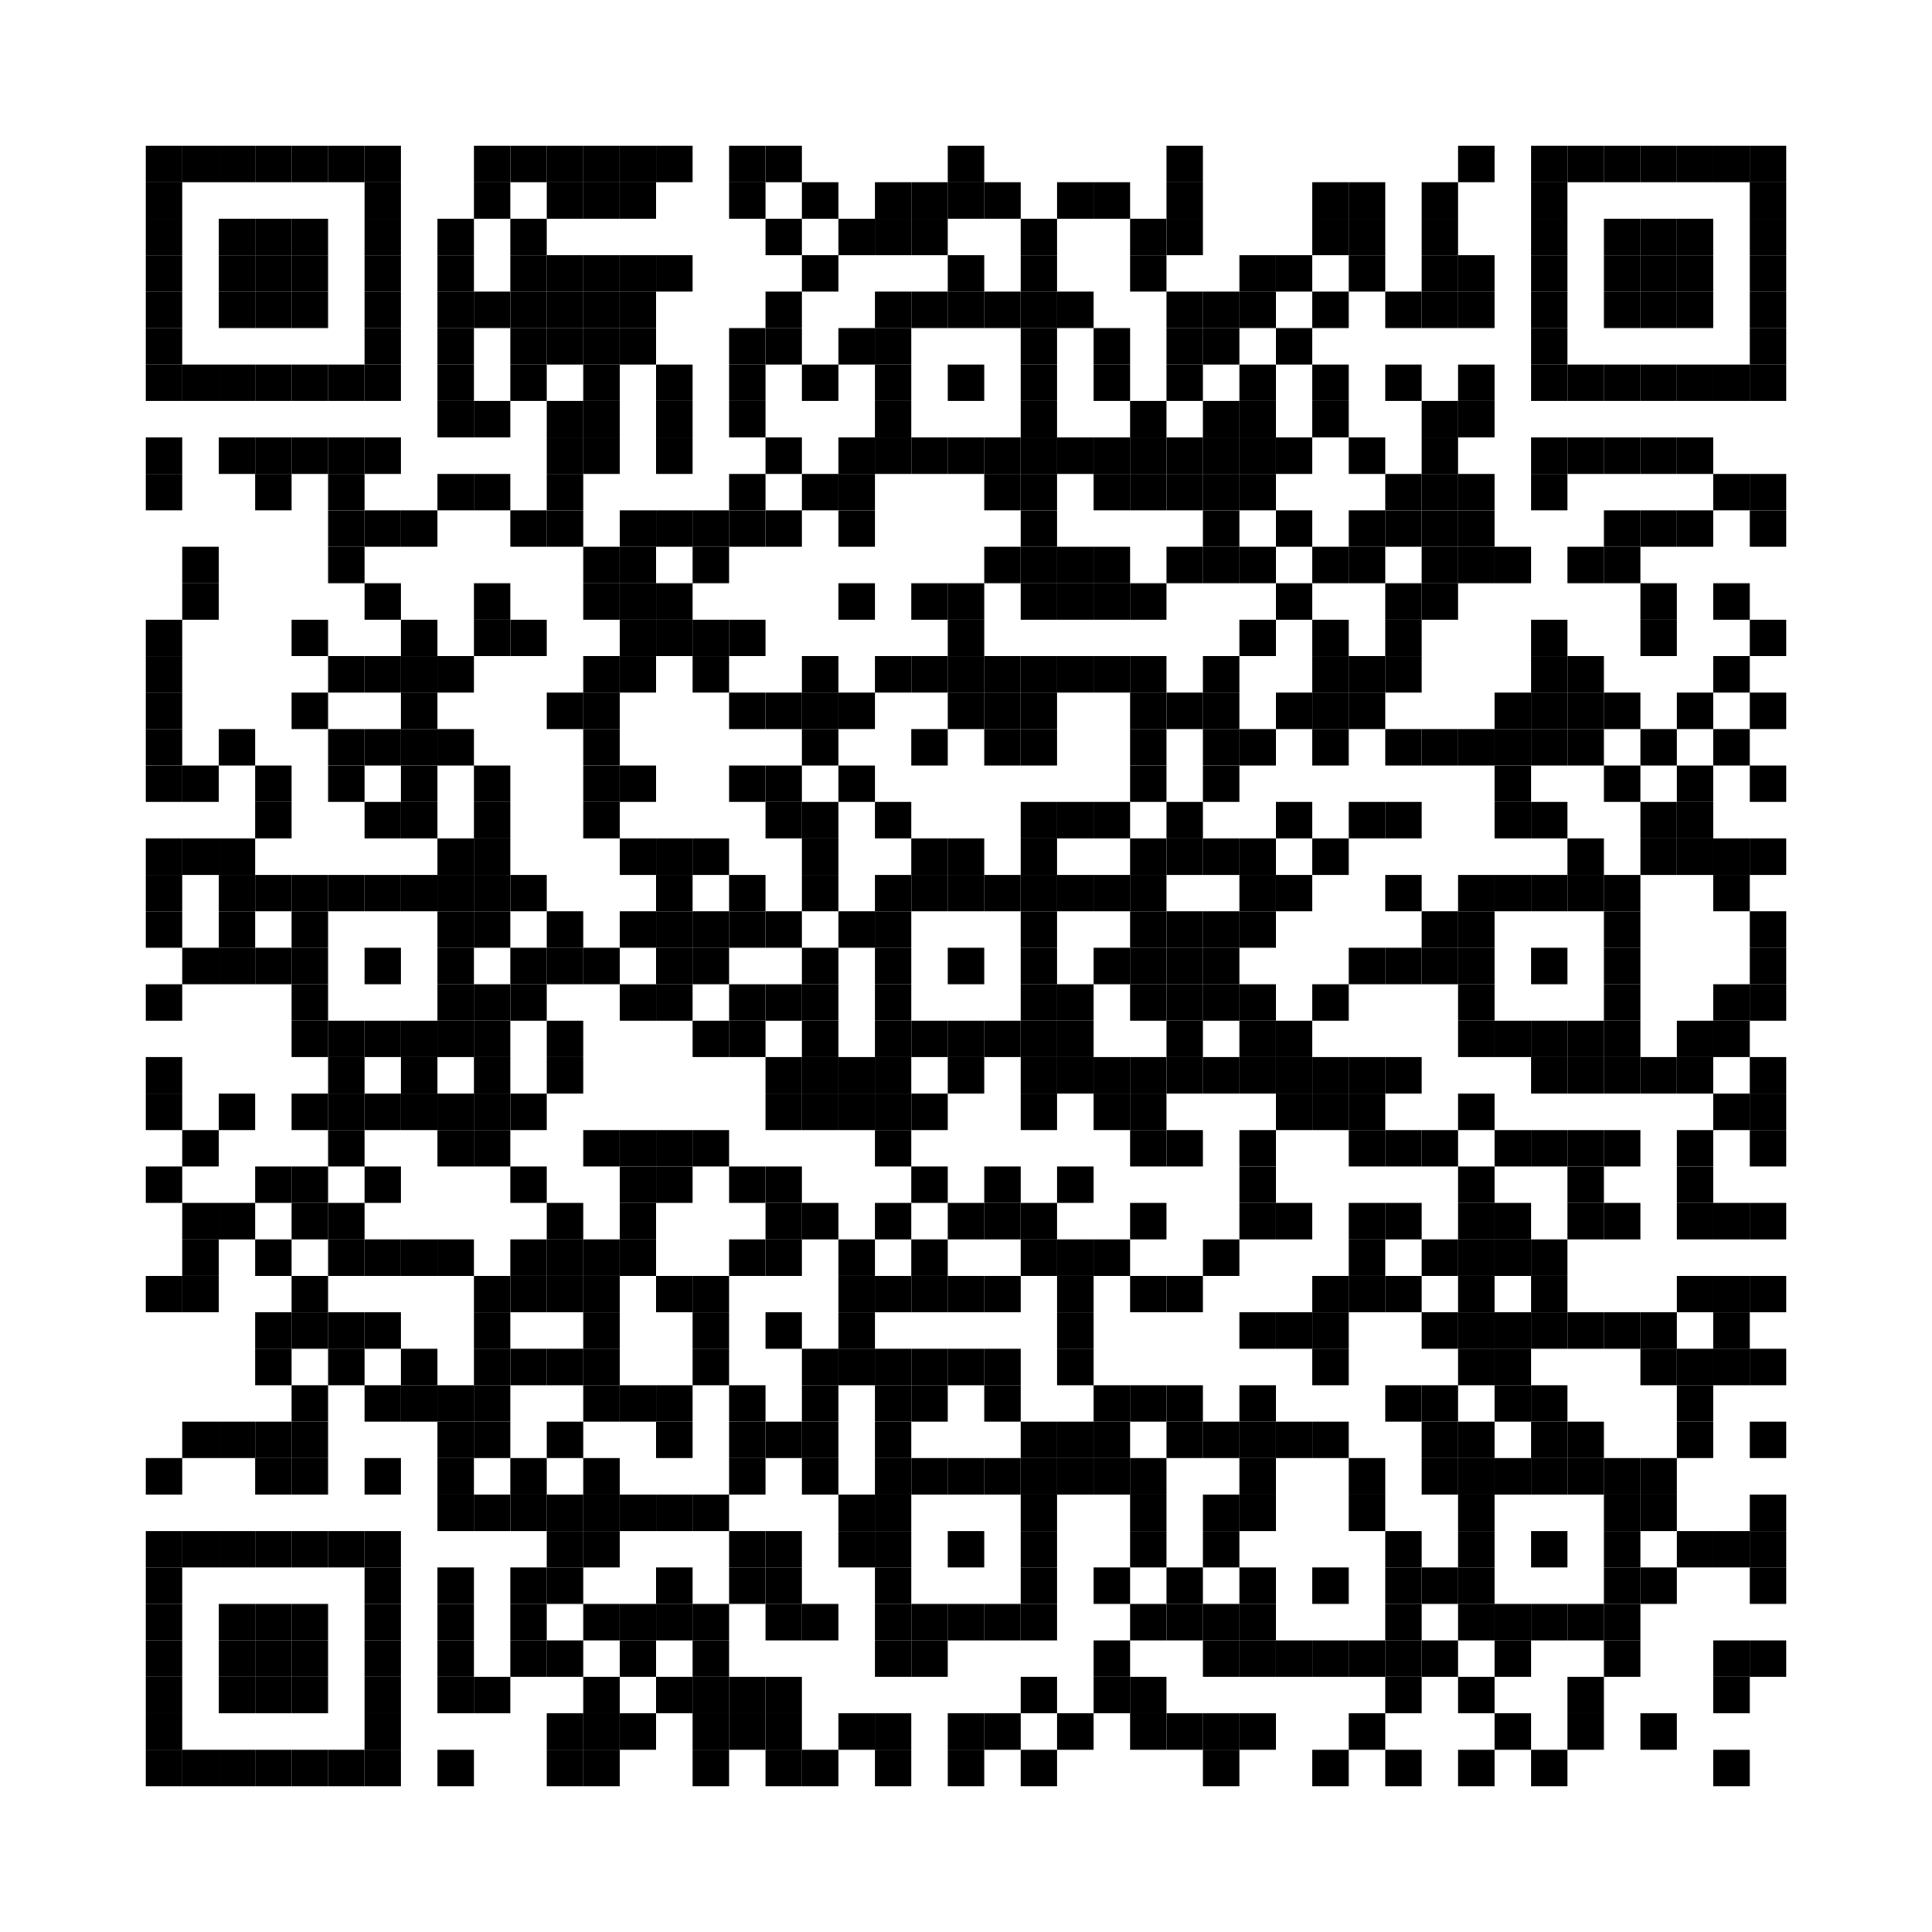 <?xml version='1.0' encoding='UTF-8'?>
<svg height="53mm" version="1.1" width="53mm" xmlns="http://www.w3.org/2000/svg"><rect height="1mm" width="1mm" x="4mm" y="4mm" /><rect height="1mm" width="1mm" x="5mm" y="4mm" /><rect height="1mm" width="1mm" x="6mm" y="4mm" /><rect height="1mm" width="1mm" x="7mm" y="4mm" /><rect height="1mm" width="1mm" x="8mm" y="4mm" /><rect height="1mm" width="1mm" x="9mm" y="4mm" /><rect height="1mm" width="1mm" x="10mm" y="4mm" /><rect height="1mm" width="1mm" x="13mm" y="4mm" /><rect height="1mm" width="1mm" x="14mm" y="4mm" /><rect height="1mm" width="1mm" x="15mm" y="4mm" /><rect height="1mm" width="1mm" x="16mm" y="4mm" /><rect height="1mm" width="1mm" x="17mm" y="4mm" /><rect height="1mm" width="1mm" x="18mm" y="4mm" /><rect height="1mm" width="1mm" x="20mm" y="4mm" /><rect height="1mm" width="1mm" x="21mm" y="4mm" /><rect height="1mm" width="1mm" x="26mm" y="4mm" /><rect height="1mm" width="1mm" x="32mm" y="4mm" /><rect height="1mm" width="1mm" x="40mm" y="4mm" /><rect height="1mm" width="1mm" x="42mm" y="4mm" /><rect height="1mm" width="1mm" x="43mm" y="4mm" /><rect height="1mm" width="1mm" x="44mm" y="4mm" /><rect height="1mm" width="1mm" x="45mm" y="4mm" /><rect height="1mm" width="1mm" x="46mm" y="4mm" /><rect height="1mm" width="1mm" x="47mm" y="4mm" /><rect height="1mm" width="1mm" x="48mm" y="4mm" /><rect height="1mm" width="1mm" x="4mm" y="5mm" /><rect height="1mm" width="1mm" x="10mm" y="5mm" /><rect height="1mm" width="1mm" x="13mm" y="5mm" /><rect height="1mm" width="1mm" x="15mm" y="5mm" /><rect height="1mm" width="1mm" x="16mm" y="5mm" /><rect height="1mm" width="1mm" x="17mm" y="5mm" /><rect height="1mm" width="1mm" x="20mm" y="5mm" /><rect height="1mm" width="1mm" x="22mm" y="5mm" /><rect height="1mm" width="1mm" x="24mm" y="5mm" /><rect height="1mm" width="1mm" x="25mm" y="5mm" /><rect height="1mm" width="1mm" x="26mm" y="5mm" /><rect height="1mm" width="1mm" x="27mm" y="5mm" /><rect height="1mm" width="1mm" x="29mm" y="5mm" /><rect height="1mm" width="1mm" x="30mm" y="5mm" /><rect height="1mm" width="1mm" x="32mm" y="5mm" /><rect height="1mm" width="1mm" x="36mm" y="5mm" /><rect height="1mm" width="1mm" x="37mm" y="5mm" /><rect height="1mm" width="1mm" x="39mm" y="5mm" /><rect height="1mm" width="1mm" x="42mm" y="5mm" /><rect height="1mm" width="1mm" x="48mm" y="5mm" /><rect height="1mm" width="1mm" x="4mm" y="6mm" /><rect height="1mm" width="1mm" x="6mm" y="6mm" /><rect height="1mm" width="1mm" x="7mm" y="6mm" /><rect height="1mm" width="1mm" x="8mm" y="6mm" /><rect height="1mm" width="1mm" x="10mm" y="6mm" /><rect height="1mm" width="1mm" x="12mm" y="6mm" /><rect height="1mm" width="1mm" x="14mm" y="6mm" /><rect height="1mm" width="1mm" x="21mm" y="6mm" /><rect height="1mm" width="1mm" x="23mm" y="6mm" /><rect height="1mm" width="1mm" x="24mm" y="6mm" /><rect height="1mm" width="1mm" x="25mm" y="6mm" /><rect height="1mm" width="1mm" x="28mm" y="6mm" /><rect height="1mm" width="1mm" x="31mm" y="6mm" /><rect height="1mm" width="1mm" x="32mm" y="6mm" /><rect height="1mm" width="1mm" x="36mm" y="6mm" /><rect height="1mm" width="1mm" x="37mm" y="6mm" /><rect height="1mm" width="1mm" x="39mm" y="6mm" /><rect height="1mm" width="1mm" x="42mm" y="6mm" /><rect height="1mm" width="1mm" x="44mm" y="6mm" /><rect height="1mm" width="1mm" x="45mm" y="6mm" /><rect height="1mm" width="1mm" x="46mm" y="6mm" /><rect height="1mm" width="1mm" x="48mm" y="6mm" /><rect height="1mm" width="1mm" x="4mm" y="7mm" /><rect height="1mm" width="1mm" x="6mm" y="7mm" /><rect height="1mm" width="1mm" x="7mm" y="7mm" /><rect height="1mm" width="1mm" x="8mm" y="7mm" /><rect height="1mm" width="1mm" x="10mm" y="7mm" /><rect height="1mm" width="1mm" x="12mm" y="7mm" /><rect height="1mm" width="1mm" x="14mm" y="7mm" /><rect height="1mm" width="1mm" x="15mm" y="7mm" /><rect height="1mm" width="1mm" x="16mm" y="7mm" /><rect height="1mm" width="1mm" x="17mm" y="7mm" /><rect height="1mm" width="1mm" x="18mm" y="7mm" /><rect height="1mm" width="1mm" x="22mm" y="7mm" /><rect height="1mm" width="1mm" x="26mm" y="7mm" /><rect height="1mm" width="1mm" x="28mm" y="7mm" /><rect height="1mm" width="1mm" x="31mm" y="7mm" /><rect height="1mm" width="1mm" x="34mm" y="7mm" /><rect height="1mm" width="1mm" x="35mm" y="7mm" /><rect height="1mm" width="1mm" x="37mm" y="7mm" /><rect height="1mm" width="1mm" x="39mm" y="7mm" /><rect height="1mm" width="1mm" x="40mm" y="7mm" /><rect height="1mm" width="1mm" x="42mm" y="7mm" /><rect height="1mm" width="1mm" x="44mm" y="7mm" /><rect height="1mm" width="1mm" x="45mm" y="7mm" /><rect height="1mm" width="1mm" x="46mm" y="7mm" /><rect height="1mm" width="1mm" x="48mm" y="7mm" /><rect height="1mm" width="1mm" x="4mm" y="8mm" /><rect height="1mm" width="1mm" x="6mm" y="8mm" /><rect height="1mm" width="1mm" x="7mm" y="8mm" /><rect height="1mm" width="1mm" x="8mm" y="8mm" /><rect height="1mm" width="1mm" x="10mm" y="8mm" /><rect height="1mm" width="1mm" x="12mm" y="8mm" /><rect height="1mm" width="1mm" x="13mm" y="8mm" /><rect height="1mm" width="1mm" x="14mm" y="8mm" /><rect height="1mm" width="1mm" x="15mm" y="8mm" /><rect height="1mm" width="1mm" x="16mm" y="8mm" /><rect height="1mm" width="1mm" x="17mm" y="8mm" /><rect height="1mm" width="1mm" x="21mm" y="8mm" /><rect height="1mm" width="1mm" x="24mm" y="8mm" /><rect height="1mm" width="1mm" x="25mm" y="8mm" /><rect height="1mm" width="1mm" x="26mm" y="8mm" /><rect height="1mm" width="1mm" x="27mm" y="8mm" /><rect height="1mm" width="1mm" x="28mm" y="8mm" /><rect height="1mm" width="1mm" x="29mm" y="8mm" /><rect height="1mm" width="1mm" x="32mm" y="8mm" /><rect height="1mm" width="1mm" x="33mm" y="8mm" /><rect height="1mm" width="1mm" x="34mm" y="8mm" /><rect height="1mm" width="1mm" x="36mm" y="8mm" /><rect height="1mm" width="1mm" x="38mm" y="8mm" /><rect height="1mm" width="1mm" x="39mm" y="8mm" /><rect height="1mm" width="1mm" x="40mm" y="8mm" /><rect height="1mm" width="1mm" x="42mm" y="8mm" /><rect height="1mm" width="1mm" x="44mm" y="8mm" /><rect height="1mm" width="1mm" x="45mm" y="8mm" /><rect height="1mm" width="1mm" x="46mm" y="8mm" /><rect height="1mm" width="1mm" x="48mm" y="8mm" /><rect height="1mm" width="1mm" x="4mm" y="9mm" /><rect height="1mm" width="1mm" x="10mm" y="9mm" /><rect height="1mm" width="1mm" x="12mm" y="9mm" /><rect height="1mm" width="1mm" x="14mm" y="9mm" /><rect height="1mm" width="1mm" x="15mm" y="9mm" /><rect height="1mm" width="1mm" x="16mm" y="9mm" /><rect height="1mm" width="1mm" x="17mm" y="9mm" /><rect height="1mm" width="1mm" x="20mm" y="9mm" /><rect height="1mm" width="1mm" x="21mm" y="9mm" /><rect height="1mm" width="1mm" x="23mm" y="9mm" /><rect height="1mm" width="1mm" x="24mm" y="9mm" /><rect height="1mm" width="1mm" x="28mm" y="9mm" /><rect height="1mm" width="1mm" x="30mm" y="9mm" /><rect height="1mm" width="1mm" x="32mm" y="9mm" /><rect height="1mm" width="1mm" x="33mm" y="9mm" /><rect height="1mm" width="1mm" x="35mm" y="9mm" /><rect height="1mm" width="1mm" x="42mm" y="9mm" /><rect height="1mm" width="1mm" x="48mm" y="9mm" /><rect height="1mm" width="1mm" x="4mm" y="10mm" /><rect height="1mm" width="1mm" x="5mm" y="10mm" /><rect height="1mm" width="1mm" x="6mm" y="10mm" /><rect height="1mm" width="1mm" x="7mm" y="10mm" /><rect height="1mm" width="1mm" x="8mm" y="10mm" /><rect height="1mm" width="1mm" x="9mm" y="10mm" /><rect height="1mm" width="1mm" x="10mm" y="10mm" /><rect height="1mm" width="1mm" x="12mm" y="10mm" /><rect height="1mm" width="1mm" x="14mm" y="10mm" /><rect height="1mm" width="1mm" x="16mm" y="10mm" /><rect height="1mm" width="1mm" x="18mm" y="10mm" /><rect height="1mm" width="1mm" x="20mm" y="10mm" /><rect height="1mm" width="1mm" x="22mm" y="10mm" /><rect height="1mm" width="1mm" x="24mm" y="10mm" /><rect height="1mm" width="1mm" x="26mm" y="10mm" /><rect height="1mm" width="1mm" x="28mm" y="10mm" /><rect height="1mm" width="1mm" x="30mm" y="10mm" /><rect height="1mm" width="1mm" x="32mm" y="10mm" /><rect height="1mm" width="1mm" x="34mm" y="10mm" /><rect height="1mm" width="1mm" x="36mm" y="10mm" /><rect height="1mm" width="1mm" x="38mm" y="10mm" /><rect height="1mm" width="1mm" x="40mm" y="10mm" /><rect height="1mm" width="1mm" x="42mm" y="10mm" /><rect height="1mm" width="1mm" x="43mm" y="10mm" /><rect height="1mm" width="1mm" x="44mm" y="10mm" /><rect height="1mm" width="1mm" x="45mm" y="10mm" /><rect height="1mm" width="1mm" x="46mm" y="10mm" /><rect height="1mm" width="1mm" x="47mm" y="10mm" /><rect height="1mm" width="1mm" x="48mm" y="10mm" /><rect height="1mm" width="1mm" x="12mm" y="11mm" /><rect height="1mm" width="1mm" x="13mm" y="11mm" /><rect height="1mm" width="1mm" x="15mm" y="11mm" /><rect height="1mm" width="1mm" x="16mm" y="11mm" /><rect height="1mm" width="1mm" x="18mm" y="11mm" /><rect height="1mm" width="1mm" x="20mm" y="11mm" /><rect height="1mm" width="1mm" x="24mm" y="11mm" /><rect height="1mm" width="1mm" x="28mm" y="11mm" /><rect height="1mm" width="1mm" x="31mm" y="11mm" /><rect height="1mm" width="1mm" x="33mm" y="11mm" /><rect height="1mm" width="1mm" x="34mm" y="11mm" /><rect height="1mm" width="1mm" x="36mm" y="11mm" /><rect height="1mm" width="1mm" x="39mm" y="11mm" /><rect height="1mm" width="1mm" x="40mm" y="11mm" /><rect height="1mm" width="1mm" x="4mm" y="12mm" /><rect height="1mm" width="1mm" x="6mm" y="12mm" /><rect height="1mm" width="1mm" x="7mm" y="12mm" /><rect height="1mm" width="1mm" x="8mm" y="12mm" /><rect height="1mm" width="1mm" x="9mm" y="12mm" /><rect height="1mm" width="1mm" x="10mm" y="12mm" /><rect height="1mm" width="1mm" x="15mm" y="12mm" /><rect height="1mm" width="1mm" x="16mm" y="12mm" /><rect height="1mm" width="1mm" x="18mm" y="12mm" /><rect height="1mm" width="1mm" x="21mm" y="12mm" /><rect height="1mm" width="1mm" x="23mm" y="12mm" /><rect height="1mm" width="1mm" x="24mm" y="12mm" /><rect height="1mm" width="1mm" x="25mm" y="12mm" /><rect height="1mm" width="1mm" x="26mm" y="12mm" /><rect height="1mm" width="1mm" x="27mm" y="12mm" /><rect height="1mm" width="1mm" x="28mm" y="12mm" /><rect height="1mm" width="1mm" x="29mm" y="12mm" /><rect height="1mm" width="1mm" x="30mm" y="12mm" /><rect height="1mm" width="1mm" x="31mm" y="12mm" /><rect height="1mm" width="1mm" x="32mm" y="12mm" /><rect height="1mm" width="1mm" x="33mm" y="12mm" /><rect height="1mm" width="1mm" x="34mm" y="12mm" /><rect height="1mm" width="1mm" x="35mm" y="12mm" /><rect height="1mm" width="1mm" x="37mm" y="12mm" /><rect height="1mm" width="1mm" x="39mm" y="12mm" /><rect height="1mm" width="1mm" x="42mm" y="12mm" /><rect height="1mm" width="1mm" x="43mm" y="12mm" /><rect height="1mm" width="1mm" x="44mm" y="12mm" /><rect height="1mm" width="1mm" x="45mm" y="12mm" /><rect height="1mm" width="1mm" x="46mm" y="12mm" /><rect height="1mm" width="1mm" x="4mm" y="13mm" /><rect height="1mm" width="1mm" x="7mm" y="13mm" /><rect height="1mm" width="1mm" x="9mm" y="13mm" /><rect height="1mm" width="1mm" x="12mm" y="13mm" /><rect height="1mm" width="1mm" x="13mm" y="13mm" /><rect height="1mm" width="1mm" x="15mm" y="13mm" /><rect height="1mm" width="1mm" x="20mm" y="13mm" /><rect height="1mm" width="1mm" x="22mm" y="13mm" /><rect height="1mm" width="1mm" x="23mm" y="13mm" /><rect height="1mm" width="1mm" x="27mm" y="13mm" /><rect height="1mm" width="1mm" x="28mm" y="13mm" /><rect height="1mm" width="1mm" x="30mm" y="13mm" /><rect height="1mm" width="1mm" x="31mm" y="13mm" /><rect height="1mm" width="1mm" x="32mm" y="13mm" /><rect height="1mm" width="1mm" x="33mm" y="13mm" /><rect height="1mm" width="1mm" x="34mm" y="13mm" /><rect height="1mm" width="1mm" x="38mm" y="13mm" /><rect height="1mm" width="1mm" x="39mm" y="13mm" /><rect height="1mm" width="1mm" x="40mm" y="13mm" /><rect height="1mm" width="1mm" x="42mm" y="13mm" /><rect height="1mm" width="1mm" x="47mm" y="13mm" /><rect height="1mm" width="1mm" x="48mm" y="13mm" /><rect height="1mm" width="1mm" x="9mm" y="14mm" /><rect height="1mm" width="1mm" x="10mm" y="14mm" /><rect height="1mm" width="1mm" x="11mm" y="14mm" /><rect height="1mm" width="1mm" x="14mm" y="14mm" /><rect height="1mm" width="1mm" x="15mm" y="14mm" /><rect height="1mm" width="1mm" x="17mm" y="14mm" /><rect height="1mm" width="1mm" x="18mm" y="14mm" /><rect height="1mm" width="1mm" x="19mm" y="14mm" /><rect height="1mm" width="1mm" x="20mm" y="14mm" /><rect height="1mm" width="1mm" x="21mm" y="14mm" /><rect height="1mm" width="1mm" x="23mm" y="14mm" /><rect height="1mm" width="1mm" x="28mm" y="14mm" /><rect height="1mm" width="1mm" x="33mm" y="14mm" /><rect height="1mm" width="1mm" x="35mm" y="14mm" /><rect height="1mm" width="1mm" x="37mm" y="14mm" /><rect height="1mm" width="1mm" x="38mm" y="14mm" /><rect height="1mm" width="1mm" x="39mm" y="14mm" /><rect height="1mm" width="1mm" x="40mm" y="14mm" /><rect height="1mm" width="1mm" x="44mm" y="14mm" /><rect height="1mm" width="1mm" x="45mm" y="14mm" /><rect height="1mm" width="1mm" x="46mm" y="14mm" /><rect height="1mm" width="1mm" x="48mm" y="14mm" /><rect height="1mm" width="1mm" x="5mm" y="15mm" /><rect height="1mm" width="1mm" x="9mm" y="15mm" /><rect height="1mm" width="1mm" x="16mm" y="15mm" /><rect height="1mm" width="1mm" x="17mm" y="15mm" /><rect height="1mm" width="1mm" x="19mm" y="15mm" /><rect height="1mm" width="1mm" x="27mm" y="15mm" /><rect height="1mm" width="1mm" x="28mm" y="15mm" /><rect height="1mm" width="1mm" x="29mm" y="15mm" /><rect height="1mm" width="1mm" x="30mm" y="15mm" /><rect height="1mm" width="1mm" x="32mm" y="15mm" /><rect height="1mm" width="1mm" x="33mm" y="15mm" /><rect height="1mm" width="1mm" x="34mm" y="15mm" /><rect height="1mm" width="1mm" x="36mm" y="15mm" /><rect height="1mm" width="1mm" x="37mm" y="15mm" /><rect height="1mm" width="1mm" x="39mm" y="15mm" /><rect height="1mm" width="1mm" x="40mm" y="15mm" /><rect height="1mm" width="1mm" x="41mm" y="15mm" /><rect height="1mm" width="1mm" x="43mm" y="15mm" /><rect height="1mm" width="1mm" x="44mm" y="15mm" /><rect height="1mm" width="1mm" x="5mm" y="16mm" /><rect height="1mm" width="1mm" x="10mm" y="16mm" /><rect height="1mm" width="1mm" x="13mm" y="16mm" /><rect height="1mm" width="1mm" x="16mm" y="16mm" /><rect height="1mm" width="1mm" x="17mm" y="16mm" /><rect height="1mm" width="1mm" x="18mm" y="16mm" /><rect height="1mm" width="1mm" x="23mm" y="16mm" /><rect height="1mm" width="1mm" x="25mm" y="16mm" /><rect height="1mm" width="1mm" x="26mm" y="16mm" /><rect height="1mm" width="1mm" x="28mm" y="16mm" /><rect height="1mm" width="1mm" x="29mm" y="16mm" /><rect height="1mm" width="1mm" x="30mm" y="16mm" /><rect height="1mm" width="1mm" x="31mm" y="16mm" /><rect height="1mm" width="1mm" x="35mm" y="16mm" /><rect height="1mm" width="1mm" x="38mm" y="16mm" /><rect height="1mm" width="1mm" x="39mm" y="16mm" /><rect height="1mm" width="1mm" x="45mm" y="16mm" /><rect height="1mm" width="1mm" x="47mm" y="16mm" /><rect height="1mm" width="1mm" x="4mm" y="17mm" /><rect height="1mm" width="1mm" x="8mm" y="17mm" /><rect height="1mm" width="1mm" x="11mm" y="17mm" /><rect height="1mm" width="1mm" x="13mm" y="17mm" /><rect height="1mm" width="1mm" x="14mm" y="17mm" /><rect height="1mm" width="1mm" x="17mm" y="17mm" /><rect height="1mm" width="1mm" x="18mm" y="17mm" /><rect height="1mm" width="1mm" x="19mm" y="17mm" /><rect height="1mm" width="1mm" x="20mm" y="17mm" /><rect height="1mm" width="1mm" x="26mm" y="17mm" /><rect height="1mm" width="1mm" x="34mm" y="17mm" /><rect height="1mm" width="1mm" x="36mm" y="17mm" /><rect height="1mm" width="1mm" x="38mm" y="17mm" /><rect height="1mm" width="1mm" x="42mm" y="17mm" /><rect height="1mm" width="1mm" x="45mm" y="17mm" /><rect height="1mm" width="1mm" x="48mm" y="17mm" /><rect height="1mm" width="1mm" x="4mm" y="18mm" /><rect height="1mm" width="1mm" x="9mm" y="18mm" /><rect height="1mm" width="1mm" x="10mm" y="18mm" /><rect height="1mm" width="1mm" x="11mm" y="18mm" /><rect height="1mm" width="1mm" x="12mm" y="18mm" /><rect height="1mm" width="1mm" x="16mm" y="18mm" /><rect height="1mm" width="1mm" x="17mm" y="18mm" /><rect height="1mm" width="1mm" x="19mm" y="18mm" /><rect height="1mm" width="1mm" x="22mm" y="18mm" /><rect height="1mm" width="1mm" x="24mm" y="18mm" /><rect height="1mm" width="1mm" x="25mm" y="18mm" /><rect height="1mm" width="1mm" x="26mm" y="18mm" /><rect height="1mm" width="1mm" x="27mm" y="18mm" /><rect height="1mm" width="1mm" x="28mm" y="18mm" /><rect height="1mm" width="1mm" x="29mm" y="18mm" /><rect height="1mm" width="1mm" x="30mm" y="18mm" /><rect height="1mm" width="1mm" x="31mm" y="18mm" /><rect height="1mm" width="1mm" x="33mm" y="18mm" /><rect height="1mm" width="1mm" x="36mm" y="18mm" /><rect height="1mm" width="1mm" x="37mm" y="18mm" /><rect height="1mm" width="1mm" x="38mm" y="18mm" /><rect height="1mm" width="1mm" x="42mm" y="18mm" /><rect height="1mm" width="1mm" x="43mm" y="18mm" /><rect height="1mm" width="1mm" x="47mm" y="18mm" /><rect height="1mm" width="1mm" x="4mm" y="19mm" /><rect height="1mm" width="1mm" x="8mm" y="19mm" /><rect height="1mm" width="1mm" x="11mm" y="19mm" /><rect height="1mm" width="1mm" x="15mm" y="19mm" /><rect height="1mm" width="1mm" x="16mm" y="19mm" /><rect height="1mm" width="1mm" x="20mm" y="19mm" /><rect height="1mm" width="1mm" x="21mm" y="19mm" /><rect height="1mm" width="1mm" x="22mm" y="19mm" /><rect height="1mm" width="1mm" x="23mm" y="19mm" /><rect height="1mm" width="1mm" x="26mm" y="19mm" /><rect height="1mm" width="1mm" x="27mm" y="19mm" /><rect height="1mm" width="1mm" x="28mm" y="19mm" /><rect height="1mm" width="1mm" x="31mm" y="19mm" /><rect height="1mm" width="1mm" x="32mm" y="19mm" /><rect height="1mm" width="1mm" x="33mm" y="19mm" /><rect height="1mm" width="1mm" x="35mm" y="19mm" /><rect height="1mm" width="1mm" x="36mm" y="19mm" /><rect height="1mm" width="1mm" x="37mm" y="19mm" /><rect height="1mm" width="1mm" x="41mm" y="19mm" /><rect height="1mm" width="1mm" x="42mm" y="19mm" /><rect height="1mm" width="1mm" x="43mm" y="19mm" /><rect height="1mm" width="1mm" x="44mm" y="19mm" /><rect height="1mm" width="1mm" x="46mm" y="19mm" /><rect height="1mm" width="1mm" x="48mm" y="19mm" /><rect height="1mm" width="1mm" x="4mm" y="20mm" /><rect height="1mm" width="1mm" x="6mm" y="20mm" /><rect height="1mm" width="1mm" x="9mm" y="20mm" /><rect height="1mm" width="1mm" x="10mm" y="20mm" /><rect height="1mm" width="1mm" x="11mm" y="20mm" /><rect height="1mm" width="1mm" x="12mm" y="20mm" /><rect height="1mm" width="1mm" x="16mm" y="20mm" /><rect height="1mm" width="1mm" x="22mm" y="20mm" /><rect height="1mm" width="1mm" x="25mm" y="20mm" /><rect height="1mm" width="1mm" x="27mm" y="20mm" /><rect height="1mm" width="1mm" x="28mm" y="20mm" /><rect height="1mm" width="1mm" x="31mm" y="20mm" /><rect height="1mm" width="1mm" x="33mm" y="20mm" /><rect height="1mm" width="1mm" x="34mm" y="20mm" /><rect height="1mm" width="1mm" x="36mm" y="20mm" /><rect height="1mm" width="1mm" x="38mm" y="20mm" /><rect height="1mm" width="1mm" x="39mm" y="20mm" /><rect height="1mm" width="1mm" x="40mm" y="20mm" /><rect height="1mm" width="1mm" x="41mm" y="20mm" /><rect height="1mm" width="1mm" x="42mm" y="20mm" /><rect height="1mm" width="1mm" x="43mm" y="20mm" /><rect height="1mm" width="1mm" x="45mm" y="20mm" /><rect height="1mm" width="1mm" x="47mm" y="20mm" /><rect height="1mm" width="1mm" x="4mm" y="21mm" /><rect height="1mm" width="1mm" x="5mm" y="21mm" /><rect height="1mm" width="1mm" x="7mm" y="21mm" /><rect height="1mm" width="1mm" x="9mm" y="21mm" /><rect height="1mm" width="1mm" x="11mm" y="21mm" /><rect height="1mm" width="1mm" x="13mm" y="21mm" /><rect height="1mm" width="1mm" x="16mm" y="21mm" /><rect height="1mm" width="1mm" x="17mm" y="21mm" /><rect height="1mm" width="1mm" x="20mm" y="21mm" /><rect height="1mm" width="1mm" x="21mm" y="21mm" /><rect height="1mm" width="1mm" x="23mm" y="21mm" /><rect height="1mm" width="1mm" x="31mm" y="21mm" /><rect height="1mm" width="1mm" x="33mm" y="21mm" /><rect height="1mm" width="1mm" x="41mm" y="21mm" /><rect height="1mm" width="1mm" x="44mm" y="21mm" /><rect height="1mm" width="1mm" x="46mm" y="21mm" /><rect height="1mm" width="1mm" x="48mm" y="21mm" /><rect height="1mm" width="1mm" x="7mm" y="22mm" /><rect height="1mm" width="1mm" x="10mm" y="22mm" /><rect height="1mm" width="1mm" x="11mm" y="22mm" /><rect height="1mm" width="1mm" x="13mm" y="22mm" /><rect height="1mm" width="1mm" x="16mm" y="22mm" /><rect height="1mm" width="1mm" x="21mm" y="22mm" /><rect height="1mm" width="1mm" x="22mm" y="22mm" /><rect height="1mm" width="1mm" x="24mm" y="22mm" /><rect height="1mm" width="1mm" x="28mm" y="22mm" /><rect height="1mm" width="1mm" x="29mm" y="22mm" /><rect height="1mm" width="1mm" x="30mm" y="22mm" /><rect height="1mm" width="1mm" x="32mm" y="22mm" /><rect height="1mm" width="1mm" x="35mm" y="22mm" /><rect height="1mm" width="1mm" x="37mm" y="22mm" /><rect height="1mm" width="1mm" x="38mm" y="22mm" /><rect height="1mm" width="1mm" x="41mm" y="22mm" /><rect height="1mm" width="1mm" x="42mm" y="22mm" /><rect height="1mm" width="1mm" x="45mm" y="22mm" /><rect height="1mm" width="1mm" x="46mm" y="22mm" /><rect height="1mm" width="1mm" x="4mm" y="23mm" /><rect height="1mm" width="1mm" x="5mm" y="23mm" /><rect height="1mm" width="1mm" x="6mm" y="23mm" /><rect height="1mm" width="1mm" x="12mm" y="23mm" /><rect height="1mm" width="1mm" x="13mm" y="23mm" /><rect height="1mm" width="1mm" x="17mm" y="23mm" /><rect height="1mm" width="1mm" x="18mm" y="23mm" /><rect height="1mm" width="1mm" x="19mm" y="23mm" /><rect height="1mm" width="1mm" x="22mm" y="23mm" /><rect height="1mm" width="1mm" x="25mm" y="23mm" /><rect height="1mm" width="1mm" x="26mm" y="23mm" /><rect height="1mm" width="1mm" x="28mm" y="23mm" /><rect height="1mm" width="1mm" x="31mm" y="23mm" /><rect height="1mm" width="1mm" x="32mm" y="23mm" /><rect height="1mm" width="1mm" x="33mm" y="23mm" /><rect height="1mm" width="1mm" x="34mm" y="23mm" /><rect height="1mm" width="1mm" x="36mm" y="23mm" /><rect height="1mm" width="1mm" x="43mm" y="23mm" /><rect height="1mm" width="1mm" x="45mm" y="23mm" /><rect height="1mm" width="1mm" x="46mm" y="23mm" /><rect height="1mm" width="1mm" x="47mm" y="23mm" /><rect height="1mm" width="1mm" x="48mm" y="23mm" /><rect height="1mm" width="1mm" x="4mm" y="24mm" /><rect height="1mm" width="1mm" x="6mm" y="24mm" /><rect height="1mm" width="1mm" x="7mm" y="24mm" /><rect height="1mm" width="1mm" x="8mm" y="24mm" /><rect height="1mm" width="1mm" x="9mm" y="24mm" /><rect height="1mm" width="1mm" x="10mm" y="24mm" /><rect height="1mm" width="1mm" x="11mm" y="24mm" /><rect height="1mm" width="1mm" x="12mm" y="24mm" /><rect height="1mm" width="1mm" x="13mm" y="24mm" /><rect height="1mm" width="1mm" x="14mm" y="24mm" /><rect height="1mm" width="1mm" x="18mm" y="24mm" /><rect height="1mm" width="1mm" x="20mm" y="24mm" /><rect height="1mm" width="1mm" x="22mm" y="24mm" /><rect height="1mm" width="1mm" x="24mm" y="24mm" /><rect height="1mm" width="1mm" x="25mm" y="24mm" /><rect height="1mm" width="1mm" x="26mm" y="24mm" /><rect height="1mm" width="1mm" x="27mm" y="24mm" /><rect height="1mm" width="1mm" x="28mm" y="24mm" /><rect height="1mm" width="1mm" x="29mm" y="24mm" /><rect height="1mm" width="1mm" x="30mm" y="24mm" /><rect height="1mm" width="1mm" x="31mm" y="24mm" /><rect height="1mm" width="1mm" x="34mm" y="24mm" /><rect height="1mm" width="1mm" x="35mm" y="24mm" /><rect height="1mm" width="1mm" x="38mm" y="24mm" /><rect height="1mm" width="1mm" x="40mm" y="24mm" /><rect height="1mm" width="1mm" x="41mm" y="24mm" /><rect height="1mm" width="1mm" x="42mm" y="24mm" /><rect height="1mm" width="1mm" x="43mm" y="24mm" /><rect height="1mm" width="1mm" x="44mm" y="24mm" /><rect height="1mm" width="1mm" x="47mm" y="24mm" /><rect height="1mm" width="1mm" x="4mm" y="25mm" /><rect height="1mm" width="1mm" x="6mm" y="25mm" /><rect height="1mm" width="1mm" x="8mm" y="25mm" /><rect height="1mm" width="1mm" x="12mm" y="25mm" /><rect height="1mm" width="1mm" x="13mm" y="25mm" /><rect height="1mm" width="1mm" x="15mm" y="25mm" /><rect height="1mm" width="1mm" x="17mm" y="25mm" /><rect height="1mm" width="1mm" x="18mm" y="25mm" /><rect height="1mm" width="1mm" x="19mm" y="25mm" /><rect height="1mm" width="1mm" x="20mm" y="25mm" /><rect height="1mm" width="1mm" x="21mm" y="25mm" /><rect height="1mm" width="1mm" x="23mm" y="25mm" /><rect height="1mm" width="1mm" x="24mm" y="25mm" /><rect height="1mm" width="1mm" x="28mm" y="25mm" /><rect height="1mm" width="1mm" x="31mm" y="25mm" /><rect height="1mm" width="1mm" x="32mm" y="25mm" /><rect height="1mm" width="1mm" x="33mm" y="25mm" /><rect height="1mm" width="1mm" x="34mm" y="25mm" /><rect height="1mm" width="1mm" x="39mm" y="25mm" /><rect height="1mm" width="1mm" x="40mm" y="25mm" /><rect height="1mm" width="1mm" x="44mm" y="25mm" /><rect height="1mm" width="1mm" x="48mm" y="25mm" /><rect height="1mm" width="1mm" x="5mm" y="26mm" /><rect height="1mm" width="1mm" x="6mm" y="26mm" /><rect height="1mm" width="1mm" x="7mm" y="26mm" /><rect height="1mm" width="1mm" x="8mm" y="26mm" /><rect height="1mm" width="1mm" x="10mm" y="26mm" /><rect height="1mm" width="1mm" x="12mm" y="26mm" /><rect height="1mm" width="1mm" x="14mm" y="26mm" /><rect height="1mm" width="1mm" x="15mm" y="26mm" /><rect height="1mm" width="1mm" x="16mm" y="26mm" /><rect height="1mm" width="1mm" x="18mm" y="26mm" /><rect height="1mm" width="1mm" x="19mm" y="26mm" /><rect height="1mm" width="1mm" x="22mm" y="26mm" /><rect height="1mm" width="1mm" x="24mm" y="26mm" /><rect height="1mm" width="1mm" x="26mm" y="26mm" /><rect height="1mm" width="1mm" x="28mm" y="26mm" /><rect height="1mm" width="1mm" x="30mm" y="26mm" /><rect height="1mm" width="1mm" x="31mm" y="26mm" /><rect height="1mm" width="1mm" x="32mm" y="26mm" /><rect height="1mm" width="1mm" x="33mm" y="26mm" /><rect height="1mm" width="1mm" x="37mm" y="26mm" /><rect height="1mm" width="1mm" x="38mm" y="26mm" /><rect height="1mm" width="1mm" x="39mm" y="26mm" /><rect height="1mm" width="1mm" x="40mm" y="26mm" /><rect height="1mm" width="1mm" x="42mm" y="26mm" /><rect height="1mm" width="1mm" x="44mm" y="26mm" /><rect height="1mm" width="1mm" x="48mm" y="26mm" /><rect height="1mm" width="1mm" x="4mm" y="27mm" /><rect height="1mm" width="1mm" x="8mm" y="27mm" /><rect height="1mm" width="1mm" x="12mm" y="27mm" /><rect height="1mm" width="1mm" x="13mm" y="27mm" /><rect height="1mm" width="1mm" x="14mm" y="27mm" /><rect height="1mm" width="1mm" x="17mm" y="27mm" /><rect height="1mm" width="1mm" x="18mm" y="27mm" /><rect height="1mm" width="1mm" x="20mm" y="27mm" /><rect height="1mm" width="1mm" x="21mm" y="27mm" /><rect height="1mm" width="1mm" x="22mm" y="27mm" /><rect height="1mm" width="1mm" x="24mm" y="27mm" /><rect height="1mm" width="1mm" x="28mm" y="27mm" /><rect height="1mm" width="1mm" x="29mm" y="27mm" /><rect height="1mm" width="1mm" x="31mm" y="27mm" /><rect height="1mm" width="1mm" x="32mm" y="27mm" /><rect height="1mm" width="1mm" x="33mm" y="27mm" /><rect height="1mm" width="1mm" x="34mm" y="27mm" /><rect height="1mm" width="1mm" x="36mm" y="27mm" /><rect height="1mm" width="1mm" x="40mm" y="27mm" /><rect height="1mm" width="1mm" x="44mm" y="27mm" /><rect height="1mm" width="1mm" x="47mm" y="27mm" /><rect height="1mm" width="1mm" x="48mm" y="27mm" /><rect height="1mm" width="1mm" x="8mm" y="28mm" /><rect height="1mm" width="1mm" x="9mm" y="28mm" /><rect height="1mm" width="1mm" x="10mm" y="28mm" /><rect height="1mm" width="1mm" x="11mm" y="28mm" /><rect height="1mm" width="1mm" x="12mm" y="28mm" /><rect height="1mm" width="1mm" x="13mm" y="28mm" /><rect height="1mm" width="1mm" x="15mm" y="28mm" /><rect height="1mm" width="1mm" x="19mm" y="28mm" /><rect height="1mm" width="1mm" x="20mm" y="28mm" /><rect height="1mm" width="1mm" x="22mm" y="28mm" /><rect height="1mm" width="1mm" x="24mm" y="28mm" /><rect height="1mm" width="1mm" x="25mm" y="28mm" /><rect height="1mm" width="1mm" x="26mm" y="28mm" /><rect height="1mm" width="1mm" x="27mm" y="28mm" /><rect height="1mm" width="1mm" x="28mm" y="28mm" /><rect height="1mm" width="1mm" x="29mm" y="28mm" /><rect height="1mm" width="1mm" x="32mm" y="28mm" /><rect height="1mm" width="1mm" x="34mm" y="28mm" /><rect height="1mm" width="1mm" x="35mm" y="28mm" /><rect height="1mm" width="1mm" x="40mm" y="28mm" /><rect height="1mm" width="1mm" x="41mm" y="28mm" /><rect height="1mm" width="1mm" x="42mm" y="28mm" /><rect height="1mm" width="1mm" x="43mm" y="28mm" /><rect height="1mm" width="1mm" x="44mm" y="28mm" /><rect height="1mm" width="1mm" x="46mm" y="28mm" /><rect height="1mm" width="1mm" x="47mm" y="28mm" /><rect height="1mm" width="1mm" x="4mm" y="29mm" /><rect height="1mm" width="1mm" x="9mm" y="29mm" /><rect height="1mm" width="1mm" x="11mm" y="29mm" /><rect height="1mm" width="1mm" x="13mm" y="29mm" /><rect height="1mm" width="1mm" x="15mm" y="29mm" /><rect height="1mm" width="1mm" x="21mm" y="29mm" /><rect height="1mm" width="1mm" x="22mm" y="29mm" /><rect height="1mm" width="1mm" x="23mm" y="29mm" /><rect height="1mm" width="1mm" x="24mm" y="29mm" /><rect height="1mm" width="1mm" x="26mm" y="29mm" /><rect height="1mm" width="1mm" x="28mm" y="29mm" /><rect height="1mm" width="1mm" x="29mm" y="29mm" /><rect height="1mm" width="1mm" x="30mm" y="29mm" /><rect height="1mm" width="1mm" x="31mm" y="29mm" /><rect height="1mm" width="1mm" x="32mm" y="29mm" /><rect height="1mm" width="1mm" x="33mm" y="29mm" /><rect height="1mm" width="1mm" x="34mm" y="29mm" /><rect height="1mm" width="1mm" x="35mm" y="29mm" /><rect height="1mm" width="1mm" x="36mm" y="29mm" /><rect height="1mm" width="1mm" x="37mm" y="29mm" /><rect height="1mm" width="1mm" x="38mm" y="29mm" /><rect height="1mm" width="1mm" x="42mm" y="29mm" /><rect height="1mm" width="1mm" x="43mm" y="29mm" /><rect height="1mm" width="1mm" x="44mm" y="29mm" /><rect height="1mm" width="1mm" x="45mm" y="29mm" /><rect height="1mm" width="1mm" x="46mm" y="29mm" /><rect height="1mm" width="1mm" x="48mm" y="29mm" /><rect height="1mm" width="1mm" x="4mm" y="30mm" /><rect height="1mm" width="1mm" x="6mm" y="30mm" /><rect height="1mm" width="1mm" x="8mm" y="30mm" /><rect height="1mm" width="1mm" x="9mm" y="30mm" /><rect height="1mm" width="1mm" x="10mm" y="30mm" /><rect height="1mm" width="1mm" x="11mm" y="30mm" /><rect height="1mm" width="1mm" x="12mm" y="30mm" /><rect height="1mm" width="1mm" x="13mm" y="30mm" /><rect height="1mm" width="1mm" x="14mm" y="30mm" /><rect height="1mm" width="1mm" x="21mm" y="30mm" /><rect height="1mm" width="1mm" x="22mm" y="30mm" /><rect height="1mm" width="1mm" x="23mm" y="30mm" /><rect height="1mm" width="1mm" x="24mm" y="30mm" /><rect height="1mm" width="1mm" x="25mm" y="30mm" /><rect height="1mm" width="1mm" x="28mm" y="30mm" /><rect height="1mm" width="1mm" x="30mm" y="30mm" /><rect height="1mm" width="1mm" x="31mm" y="30mm" /><rect height="1mm" width="1mm" x="35mm" y="30mm" /><rect height="1mm" width="1mm" x="36mm" y="30mm" /><rect height="1mm" width="1mm" x="37mm" y="30mm" /><rect height="1mm" width="1mm" x="40mm" y="30mm" /><rect height="1mm" width="1mm" x="47mm" y="30mm" /><rect height="1mm" width="1mm" x="48mm" y="30mm" /><rect height="1mm" width="1mm" x="5mm" y="31mm" /><rect height="1mm" width="1mm" x="9mm" y="31mm" /><rect height="1mm" width="1mm" x="12mm" y="31mm" /><rect height="1mm" width="1mm" x="13mm" y="31mm" /><rect height="1mm" width="1mm" x="16mm" y="31mm" /><rect height="1mm" width="1mm" x="17mm" y="31mm" /><rect height="1mm" width="1mm" x="18mm" y="31mm" /><rect height="1mm" width="1mm" x="19mm" y="31mm" /><rect height="1mm" width="1mm" x="24mm" y="31mm" /><rect height="1mm" width="1mm" x="31mm" y="31mm" /><rect height="1mm" width="1mm" x="32mm" y="31mm" /><rect height="1mm" width="1mm" x="34mm" y="31mm" /><rect height="1mm" width="1mm" x="37mm" y="31mm" /><rect height="1mm" width="1mm" x="38mm" y="31mm" /><rect height="1mm" width="1mm" x="39mm" y="31mm" /><rect height="1mm" width="1mm" x="41mm" y="31mm" /><rect height="1mm" width="1mm" x="42mm" y="31mm" /><rect height="1mm" width="1mm" x="43mm" y="31mm" /><rect height="1mm" width="1mm" x="44mm" y="31mm" /><rect height="1mm" width="1mm" x="46mm" y="31mm" /><rect height="1mm" width="1mm" x="48mm" y="31mm" /><rect height="1mm" width="1mm" x="4mm" y="32mm" /><rect height="1mm" width="1mm" x="7mm" y="32mm" /><rect height="1mm" width="1mm" x="8mm" y="32mm" /><rect height="1mm" width="1mm" x="10mm" y="32mm" /><rect height="1mm" width="1mm" x="14mm" y="32mm" /><rect height="1mm" width="1mm" x="17mm" y="32mm" /><rect height="1mm" width="1mm" x="18mm" y="32mm" /><rect height="1mm" width="1mm" x="20mm" y="32mm" /><rect height="1mm" width="1mm" x="21mm" y="32mm" /><rect height="1mm" width="1mm" x="25mm" y="32mm" /><rect height="1mm" width="1mm" x="27mm" y="32mm" /><rect height="1mm" width="1mm" x="29mm" y="32mm" /><rect height="1mm" width="1mm" x="34mm" y="32mm" /><rect height="1mm" width="1mm" x="40mm" y="32mm" /><rect height="1mm" width="1mm" x="43mm" y="32mm" /><rect height="1mm" width="1mm" x="46mm" y="32mm" /><rect height="1mm" width="1mm" x="5mm" y="33mm" /><rect height="1mm" width="1mm" x="6mm" y="33mm" /><rect height="1mm" width="1mm" x="8mm" y="33mm" /><rect height="1mm" width="1mm" x="9mm" y="33mm" /><rect height="1mm" width="1mm" x="15mm" y="33mm" /><rect height="1mm" width="1mm" x="17mm" y="33mm" /><rect height="1mm" width="1mm" x="21mm" y="33mm" /><rect height="1mm" width="1mm" x="22mm" y="33mm" /><rect height="1mm" width="1mm" x="24mm" y="33mm" /><rect height="1mm" width="1mm" x="26mm" y="33mm" /><rect height="1mm" width="1mm" x="27mm" y="33mm" /><rect height="1mm" width="1mm" x="28mm" y="33mm" /><rect height="1mm" width="1mm" x="31mm" y="33mm" /><rect height="1mm" width="1mm" x="34mm" y="33mm" /><rect height="1mm" width="1mm" x="35mm" y="33mm" /><rect height="1mm" width="1mm" x="37mm" y="33mm" /><rect height="1mm" width="1mm" x="38mm" y="33mm" /><rect height="1mm" width="1mm" x="40mm" y="33mm" /><rect height="1mm" width="1mm" x="41mm" y="33mm" /><rect height="1mm" width="1mm" x="43mm" y="33mm" /><rect height="1mm" width="1mm" x="44mm" y="33mm" /><rect height="1mm" width="1mm" x="46mm" y="33mm" /><rect height="1mm" width="1mm" x="47mm" y="33mm" /><rect height="1mm" width="1mm" x="48mm" y="33mm" /><rect height="1mm" width="1mm" x="5mm" y="34mm" /><rect height="1mm" width="1mm" x="7mm" y="34mm" /><rect height="1mm" width="1mm" x="9mm" y="34mm" /><rect height="1mm" width="1mm" x="10mm" y="34mm" /><rect height="1mm" width="1mm" x="11mm" y="34mm" /><rect height="1mm" width="1mm" x="12mm" y="34mm" /><rect height="1mm" width="1mm" x="14mm" y="34mm" /><rect height="1mm" width="1mm" x="15mm" y="34mm" /><rect height="1mm" width="1mm" x="16mm" y="34mm" /><rect height="1mm" width="1mm" x="17mm" y="34mm" /><rect height="1mm" width="1mm" x="20mm" y="34mm" /><rect height="1mm" width="1mm" x="21mm" y="34mm" /><rect height="1mm" width="1mm" x="23mm" y="34mm" /><rect height="1mm" width="1mm" x="25mm" y="34mm" /><rect height="1mm" width="1mm" x="28mm" y="34mm" /><rect height="1mm" width="1mm" x="29mm" y="34mm" /><rect height="1mm" width="1mm" x="30mm" y="34mm" /><rect height="1mm" width="1mm" x="33mm" y="34mm" /><rect height="1mm" width="1mm" x="37mm" y="34mm" /><rect height="1mm" width="1mm" x="39mm" y="34mm" /><rect height="1mm" width="1mm" x="40mm" y="34mm" /><rect height="1mm" width="1mm" x="41mm" y="34mm" /><rect height="1mm" width="1mm" x="42mm" y="34mm" /><rect height="1mm" width="1mm" x="4mm" y="35mm" /><rect height="1mm" width="1mm" x="5mm" y="35mm" /><rect height="1mm" width="1mm" x="8mm" y="35mm" /><rect height="1mm" width="1mm" x="13mm" y="35mm" /><rect height="1mm" width="1mm" x="14mm" y="35mm" /><rect height="1mm" width="1mm" x="15mm" y="35mm" /><rect height="1mm" width="1mm" x="16mm" y="35mm" /><rect height="1mm" width="1mm" x="18mm" y="35mm" /><rect height="1mm" width="1mm" x="19mm" y="35mm" /><rect height="1mm" width="1mm" x="23mm" y="35mm" /><rect height="1mm" width="1mm" x="24mm" y="35mm" /><rect height="1mm" width="1mm" x="25mm" y="35mm" /><rect height="1mm" width="1mm" x="26mm" y="35mm" /><rect height="1mm" width="1mm" x="27mm" y="35mm" /><rect height="1mm" width="1mm" x="29mm" y="35mm" /><rect height="1mm" width="1mm" x="31mm" y="35mm" /><rect height="1mm" width="1mm" x="32mm" y="35mm" /><rect height="1mm" width="1mm" x="36mm" y="35mm" /><rect height="1mm" width="1mm" x="37mm" y="35mm" /><rect height="1mm" width="1mm" x="38mm" y="35mm" /><rect height="1mm" width="1mm" x="40mm" y="35mm" /><rect height="1mm" width="1mm" x="42mm" y="35mm" /><rect height="1mm" width="1mm" x="46mm" y="35mm" /><rect height="1mm" width="1mm" x="47mm" y="35mm" /><rect height="1mm" width="1mm" x="48mm" y="35mm" /><rect height="1mm" width="1mm" x="7mm" y="36mm" /><rect height="1mm" width="1mm" x="8mm" y="36mm" /><rect height="1mm" width="1mm" x="9mm" y="36mm" /><rect height="1mm" width="1mm" x="10mm" y="36mm" /><rect height="1mm" width="1mm" x="13mm" y="36mm" /><rect height="1mm" width="1mm" x="16mm" y="36mm" /><rect height="1mm" width="1mm" x="19mm" y="36mm" /><rect height="1mm" width="1mm" x="21mm" y="36mm" /><rect height="1mm" width="1mm" x="23mm" y="36mm" /><rect height="1mm" width="1mm" x="29mm" y="36mm" /><rect height="1mm" width="1mm" x="34mm" y="36mm" /><rect height="1mm" width="1mm" x="35mm" y="36mm" /><rect height="1mm" width="1mm" x="36mm" y="36mm" /><rect height="1mm" width="1mm" x="39mm" y="36mm" /><rect height="1mm" width="1mm" x="40mm" y="36mm" /><rect height="1mm" width="1mm" x="41mm" y="36mm" /><rect height="1mm" width="1mm" x="42mm" y="36mm" /><rect height="1mm" width="1mm" x="43mm" y="36mm" /><rect height="1mm" width="1mm" x="44mm" y="36mm" /><rect height="1mm" width="1mm" x="45mm" y="36mm" /><rect height="1mm" width="1mm" x="47mm" y="36mm" /><rect height="1mm" width="1mm" x="7mm" y="37mm" /><rect height="1mm" width="1mm" x="9mm" y="37mm" /><rect height="1mm" width="1mm" x="11mm" y="37mm" /><rect height="1mm" width="1mm" x="13mm" y="37mm" /><rect height="1mm" width="1mm" x="14mm" y="37mm" /><rect height="1mm" width="1mm" x="15mm" y="37mm" /><rect height="1mm" width="1mm" x="16mm" y="37mm" /><rect height="1mm" width="1mm" x="19mm" y="37mm" /><rect height="1mm" width="1mm" x="22mm" y="37mm" /><rect height="1mm" width="1mm" x="23mm" y="37mm" /><rect height="1mm" width="1mm" x="24mm" y="37mm" /><rect height="1mm" width="1mm" x="25mm" y="37mm" /><rect height="1mm" width="1mm" x="26mm" y="37mm" /><rect height="1mm" width="1mm" x="27mm" y="37mm" /><rect height="1mm" width="1mm" x="29mm" y="37mm" /><rect height="1mm" width="1mm" x="36mm" y="37mm" /><rect height="1mm" width="1mm" x="40mm" y="37mm" /><rect height="1mm" width="1mm" x="41mm" y="37mm" /><rect height="1mm" width="1mm" x="45mm" y="37mm" /><rect height="1mm" width="1mm" x="46mm" y="37mm" /><rect height="1mm" width="1mm" x="47mm" y="37mm" /><rect height="1mm" width="1mm" x="48mm" y="37mm" /><rect height="1mm" width="1mm" x="8mm" y="38mm" /><rect height="1mm" width="1mm" x="10mm" y="38mm" /><rect height="1mm" width="1mm" x="11mm" y="38mm" /><rect height="1mm" width="1mm" x="12mm" y="38mm" /><rect height="1mm" width="1mm" x="13mm" y="38mm" /><rect height="1mm" width="1mm" x="16mm" y="38mm" /><rect height="1mm" width="1mm" x="17mm" y="38mm" /><rect height="1mm" width="1mm" x="18mm" y="38mm" /><rect height="1mm" width="1mm" x="20mm" y="38mm" /><rect height="1mm" width="1mm" x="22mm" y="38mm" /><rect height="1mm" width="1mm" x="24mm" y="38mm" /><rect height="1mm" width="1mm" x="25mm" y="38mm" /><rect height="1mm" width="1mm" x="27mm" y="38mm" /><rect height="1mm" width="1mm" x="30mm" y="38mm" /><rect height="1mm" width="1mm" x="31mm" y="38mm" /><rect height="1mm" width="1mm" x="32mm" y="38mm" /><rect height="1mm" width="1mm" x="34mm" y="38mm" /><rect height="1mm" width="1mm" x="38mm" y="38mm" /><rect height="1mm" width="1mm" x="39mm" y="38mm" /><rect height="1mm" width="1mm" x="41mm" y="38mm" /><rect height="1mm" width="1mm" x="42mm" y="38mm" /><rect height="1mm" width="1mm" x="46mm" y="38mm" /><rect height="1mm" width="1mm" x="5mm" y="39mm" /><rect height="1mm" width="1mm" x="6mm" y="39mm" /><rect height="1mm" width="1mm" x="7mm" y="39mm" /><rect height="1mm" width="1mm" x="8mm" y="39mm" /><rect height="1mm" width="1mm" x="12mm" y="39mm" /><rect height="1mm" width="1mm" x="13mm" y="39mm" /><rect height="1mm" width="1mm" x="15mm" y="39mm" /><rect height="1mm" width="1mm" x="18mm" y="39mm" /><rect height="1mm" width="1mm" x="20mm" y="39mm" /><rect height="1mm" width="1mm" x="21mm" y="39mm" /><rect height="1mm" width="1mm" x="22mm" y="39mm" /><rect height="1mm" width="1mm" x="24mm" y="39mm" /><rect height="1mm" width="1mm" x="28mm" y="39mm" /><rect height="1mm" width="1mm" x="29mm" y="39mm" /><rect height="1mm" width="1mm" x="30mm" y="39mm" /><rect height="1mm" width="1mm" x="32mm" y="39mm" /><rect height="1mm" width="1mm" x="33mm" y="39mm" /><rect height="1mm" width="1mm" x="34mm" y="39mm" /><rect height="1mm" width="1mm" x="35mm" y="39mm" /><rect height="1mm" width="1mm" x="36mm" y="39mm" /><rect height="1mm" width="1mm" x="39mm" y="39mm" /><rect height="1mm" width="1mm" x="40mm" y="39mm" /><rect height="1mm" width="1mm" x="42mm" y="39mm" /><rect height="1mm" width="1mm" x="43mm" y="39mm" /><rect height="1mm" width="1mm" x="46mm" y="39mm" /><rect height="1mm" width="1mm" x="48mm" y="39mm" /><rect height="1mm" width="1mm" x="4mm" y="40mm" /><rect height="1mm" width="1mm" x="7mm" y="40mm" /><rect height="1mm" width="1mm" x="8mm" y="40mm" /><rect height="1mm" width="1mm" x="10mm" y="40mm" /><rect height="1mm" width="1mm" x="12mm" y="40mm" /><rect height="1mm" width="1mm" x="14mm" y="40mm" /><rect height="1mm" width="1mm" x="16mm" y="40mm" /><rect height="1mm" width="1mm" x="20mm" y="40mm" /><rect height="1mm" width="1mm" x="22mm" y="40mm" /><rect height="1mm" width="1mm" x="24mm" y="40mm" /><rect height="1mm" width="1mm" x="25mm" y="40mm" /><rect height="1mm" width="1mm" x="26mm" y="40mm" /><rect height="1mm" width="1mm" x="27mm" y="40mm" /><rect height="1mm" width="1mm" x="28mm" y="40mm" /><rect height="1mm" width="1mm" x="29mm" y="40mm" /><rect height="1mm" width="1mm" x="30mm" y="40mm" /><rect height="1mm" width="1mm" x="31mm" y="40mm" /><rect height="1mm" width="1mm" x="34mm" y="40mm" /><rect height="1mm" width="1mm" x="37mm" y="40mm" /><rect height="1mm" width="1mm" x="39mm" y="40mm" /><rect height="1mm" width="1mm" x="40mm" y="40mm" /><rect height="1mm" width="1mm" x="41mm" y="40mm" /><rect height="1mm" width="1mm" x="42mm" y="40mm" /><rect height="1mm" width="1mm" x="43mm" y="40mm" /><rect height="1mm" width="1mm" x="44mm" y="40mm" /><rect height="1mm" width="1mm" x="45mm" y="40mm" /><rect height="1mm" width="1mm" x="12mm" y="41mm" /><rect height="1mm" width="1mm" x="13mm" y="41mm" /><rect height="1mm" width="1mm" x="14mm" y="41mm" /><rect height="1mm" width="1mm" x="15mm" y="41mm" /><rect height="1mm" width="1mm" x="16mm" y="41mm" /><rect height="1mm" width="1mm" x="17mm" y="41mm" /><rect height="1mm" width="1mm" x="18mm" y="41mm" /><rect height="1mm" width="1mm" x="19mm" y="41mm" /><rect height="1mm" width="1mm" x="23mm" y="41mm" /><rect height="1mm" width="1mm" x="24mm" y="41mm" /><rect height="1mm" width="1mm" x="28mm" y="41mm" /><rect height="1mm" width="1mm" x="31mm" y="41mm" /><rect height="1mm" width="1mm" x="33mm" y="41mm" /><rect height="1mm" width="1mm" x="34mm" y="41mm" /><rect height="1mm" width="1mm" x="37mm" y="41mm" /><rect height="1mm" width="1mm" x="40mm" y="41mm" /><rect height="1mm" width="1mm" x="44mm" y="41mm" /><rect height="1mm" width="1mm" x="45mm" y="41mm" /><rect height="1mm" width="1mm" x="48mm" y="41mm" /><rect height="1mm" width="1mm" x="4mm" y="42mm" /><rect height="1mm" width="1mm" x="5mm" y="42mm" /><rect height="1mm" width="1mm" x="6mm" y="42mm" /><rect height="1mm" width="1mm" x="7mm" y="42mm" /><rect height="1mm" width="1mm" x="8mm" y="42mm" /><rect height="1mm" width="1mm" x="9mm" y="42mm" /><rect height="1mm" width="1mm" x="10mm" y="42mm" /><rect height="1mm" width="1mm" x="15mm" y="42mm" /><rect height="1mm" width="1mm" x="16mm" y="42mm" /><rect height="1mm" width="1mm" x="20mm" y="42mm" /><rect height="1mm" width="1mm" x="21mm" y="42mm" /><rect height="1mm" width="1mm" x="23mm" y="42mm" /><rect height="1mm" width="1mm" x="24mm" y="42mm" /><rect height="1mm" width="1mm" x="26mm" y="42mm" /><rect height="1mm" width="1mm" x="28mm" y="42mm" /><rect height="1mm" width="1mm" x="31mm" y="42mm" /><rect height="1mm" width="1mm" x="33mm" y="42mm" /><rect height="1mm" width="1mm" x="38mm" y="42mm" /><rect height="1mm" width="1mm" x="40mm" y="42mm" /><rect height="1mm" width="1mm" x="42mm" y="42mm" /><rect height="1mm" width="1mm" x="44mm" y="42mm" /><rect height="1mm" width="1mm" x="46mm" y="42mm" /><rect height="1mm" width="1mm" x="47mm" y="42mm" /><rect height="1mm" width="1mm" x="48mm" y="42mm" /><rect height="1mm" width="1mm" x="4mm" y="43mm" /><rect height="1mm" width="1mm" x="10mm" y="43mm" /><rect height="1mm" width="1mm" x="12mm" y="43mm" /><rect height="1mm" width="1mm" x="14mm" y="43mm" /><rect height="1mm" width="1mm" x="15mm" y="43mm" /><rect height="1mm" width="1mm" x="18mm" y="43mm" /><rect height="1mm" width="1mm" x="20mm" y="43mm" /><rect height="1mm" width="1mm" x="21mm" y="43mm" /><rect height="1mm" width="1mm" x="24mm" y="43mm" /><rect height="1mm" width="1mm" x="28mm" y="43mm" /><rect height="1mm" width="1mm" x="30mm" y="43mm" /><rect height="1mm" width="1mm" x="32mm" y="43mm" /><rect height="1mm" width="1mm" x="34mm" y="43mm" /><rect height="1mm" width="1mm" x="36mm" y="43mm" /><rect height="1mm" width="1mm" x="38mm" y="43mm" /><rect height="1mm" width="1mm" x="39mm" y="43mm" /><rect height="1mm" width="1mm" x="40mm" y="43mm" /><rect height="1mm" width="1mm" x="44mm" y="43mm" /><rect height="1mm" width="1mm" x="45mm" y="43mm" /><rect height="1mm" width="1mm" x="48mm" y="43mm" /><rect height="1mm" width="1mm" x="4mm" y="44mm" /><rect height="1mm" width="1mm" x="6mm" y="44mm" /><rect height="1mm" width="1mm" x="7mm" y="44mm" /><rect height="1mm" width="1mm" x="8mm" y="44mm" /><rect height="1mm" width="1mm" x="10mm" y="44mm" /><rect height="1mm" width="1mm" x="12mm" y="44mm" /><rect height="1mm" width="1mm" x="14mm" y="44mm" /><rect height="1mm" width="1mm" x="16mm" y="44mm" /><rect height="1mm" width="1mm" x="17mm" y="44mm" /><rect height="1mm" width="1mm" x="18mm" y="44mm" /><rect height="1mm" width="1mm" x="19mm" y="44mm" /><rect height="1mm" width="1mm" x="21mm" y="44mm" /><rect height="1mm" width="1mm" x="22mm" y="44mm" /><rect height="1mm" width="1mm" x="24mm" y="44mm" /><rect height="1mm" width="1mm" x="25mm" y="44mm" /><rect height="1mm" width="1mm" x="26mm" y="44mm" /><rect height="1mm" width="1mm" x="27mm" y="44mm" /><rect height="1mm" width="1mm" x="28mm" y="44mm" /><rect height="1mm" width="1mm" x="31mm" y="44mm" /><rect height="1mm" width="1mm" x="32mm" y="44mm" /><rect height="1mm" width="1mm" x="33mm" y="44mm" /><rect height="1mm" width="1mm" x="34mm" y="44mm" /><rect height="1mm" width="1mm" x="38mm" y="44mm" /><rect height="1mm" width="1mm" x="40mm" y="44mm" /><rect height="1mm" width="1mm" x="41mm" y="44mm" /><rect height="1mm" width="1mm" x="42mm" y="44mm" /><rect height="1mm" width="1mm" x="43mm" y="44mm" /><rect height="1mm" width="1mm" x="44mm" y="44mm" /><rect height="1mm" width="1mm" x="4mm" y="45mm" /><rect height="1mm" width="1mm" x="6mm" y="45mm" /><rect height="1mm" width="1mm" x="7mm" y="45mm" /><rect height="1mm" width="1mm" x="8mm" y="45mm" /><rect height="1mm" width="1mm" x="10mm" y="45mm" /><rect height="1mm" width="1mm" x="12mm" y="45mm" /><rect height="1mm" width="1mm" x="14mm" y="45mm" /><rect height="1mm" width="1mm" x="15mm" y="45mm" /><rect height="1mm" width="1mm" x="17mm" y="45mm" /><rect height="1mm" width="1mm" x="19mm" y="45mm" /><rect height="1mm" width="1mm" x="24mm" y="45mm" /><rect height="1mm" width="1mm" x="25mm" y="45mm" /><rect height="1mm" width="1mm" x="30mm" y="45mm" /><rect height="1mm" width="1mm" x="33mm" y="45mm" /><rect height="1mm" width="1mm" x="34mm" y="45mm" /><rect height="1mm" width="1mm" x="35mm" y="45mm" /><rect height="1mm" width="1mm" x="36mm" y="45mm" /><rect height="1mm" width="1mm" x="37mm" y="45mm" /><rect height="1mm" width="1mm" x="38mm" y="45mm" /><rect height="1mm" width="1mm" x="39mm" y="45mm" /><rect height="1mm" width="1mm" x="41mm" y="45mm" /><rect height="1mm" width="1mm" x="44mm" y="45mm" /><rect height="1mm" width="1mm" x="47mm" y="45mm" /><rect height="1mm" width="1mm" x="48mm" y="45mm" /><rect height="1mm" width="1mm" x="4mm" y="46mm" /><rect height="1mm" width="1mm" x="6mm" y="46mm" /><rect height="1mm" width="1mm" x="7mm" y="46mm" /><rect height="1mm" width="1mm" x="8mm" y="46mm" /><rect height="1mm" width="1mm" x="10mm" y="46mm" /><rect height="1mm" width="1mm" x="12mm" y="46mm" /><rect height="1mm" width="1mm" x="13mm" y="46mm" /><rect height="1mm" width="1mm" x="16mm" y="46mm" /><rect height="1mm" width="1mm" x="18mm" y="46mm" /><rect height="1mm" width="1mm" x="19mm" y="46mm" /><rect height="1mm" width="1mm" x="20mm" y="46mm" /><rect height="1mm" width="1mm" x="21mm" y="46mm" /><rect height="1mm" width="1mm" x="28mm" y="46mm" /><rect height="1mm" width="1mm" x="30mm" y="46mm" /><rect height="1mm" width="1mm" x="31mm" y="46mm" /><rect height="1mm" width="1mm" x="38mm" y="46mm" /><rect height="1mm" width="1mm" x="40mm" y="46mm" /><rect height="1mm" width="1mm" x="43mm" y="46mm" /><rect height="1mm" width="1mm" x="47mm" y="46mm" /><rect height="1mm" width="1mm" x="4mm" y="47mm" /><rect height="1mm" width="1mm" x="10mm" y="47mm" /><rect height="1mm" width="1mm" x="15mm" y="47mm" /><rect height="1mm" width="1mm" x="16mm" y="47mm" /><rect height="1mm" width="1mm" x="17mm" y="47mm" /><rect height="1mm" width="1mm" x="19mm" y="47mm" /><rect height="1mm" width="1mm" x="20mm" y="47mm" /><rect height="1mm" width="1mm" x="21mm" y="47mm" /><rect height="1mm" width="1mm" x="23mm" y="47mm" /><rect height="1mm" width="1mm" x="24mm" y="47mm" /><rect height="1mm" width="1mm" x="26mm" y="47mm" /><rect height="1mm" width="1mm" x="27mm" y="47mm" /><rect height="1mm" width="1mm" x="29mm" y="47mm" /><rect height="1mm" width="1mm" x="31mm" y="47mm" /><rect height="1mm" width="1mm" x="32mm" y="47mm" /><rect height="1mm" width="1mm" x="33mm" y="47mm" /><rect height="1mm" width="1mm" x="34mm" y="47mm" /><rect height="1mm" width="1mm" x="37mm" y="47mm" /><rect height="1mm" width="1mm" x="41mm" y="47mm" /><rect height="1mm" width="1mm" x="43mm" y="47mm" /><rect height="1mm" width="1mm" x="45mm" y="47mm" /><rect height="1mm" width="1mm" x="4mm" y="48mm" /><rect height="1mm" width="1mm" x="5mm" y="48mm" /><rect height="1mm" width="1mm" x="6mm" y="48mm" /><rect height="1mm" width="1mm" x="7mm" y="48mm" /><rect height="1mm" width="1mm" x="8mm" y="48mm" /><rect height="1mm" width="1mm" x="9mm" y="48mm" /><rect height="1mm" width="1mm" x="10mm" y="48mm" /><rect height="1mm" width="1mm" x="12mm" y="48mm" /><rect height="1mm" width="1mm" x="15mm" y="48mm" /><rect height="1mm" width="1mm" x="16mm" y="48mm" /><rect height="1mm" width="1mm" x="19mm" y="48mm" /><rect height="1mm" width="1mm" x="21mm" y="48mm" /><rect height="1mm" width="1mm" x="22mm" y="48mm" /><rect height="1mm" width="1mm" x="24mm" y="48mm" /><rect height="1mm" width="1mm" x="26mm" y="48mm" /><rect height="1mm" width="1mm" x="28mm" y="48mm" /><rect height="1mm" width="1mm" x="33mm" y="48mm" /><rect height="1mm" width="1mm" x="36mm" y="48mm" /><rect height="1mm" width="1mm" x="38mm" y="48mm" /><rect height="1mm" width="1mm" x="40mm" y="48mm" /><rect height="1mm" width="1mm" x="42mm" y="48mm" /><rect height="1mm" width="1mm" x="47mm" y="48mm" /></svg>
